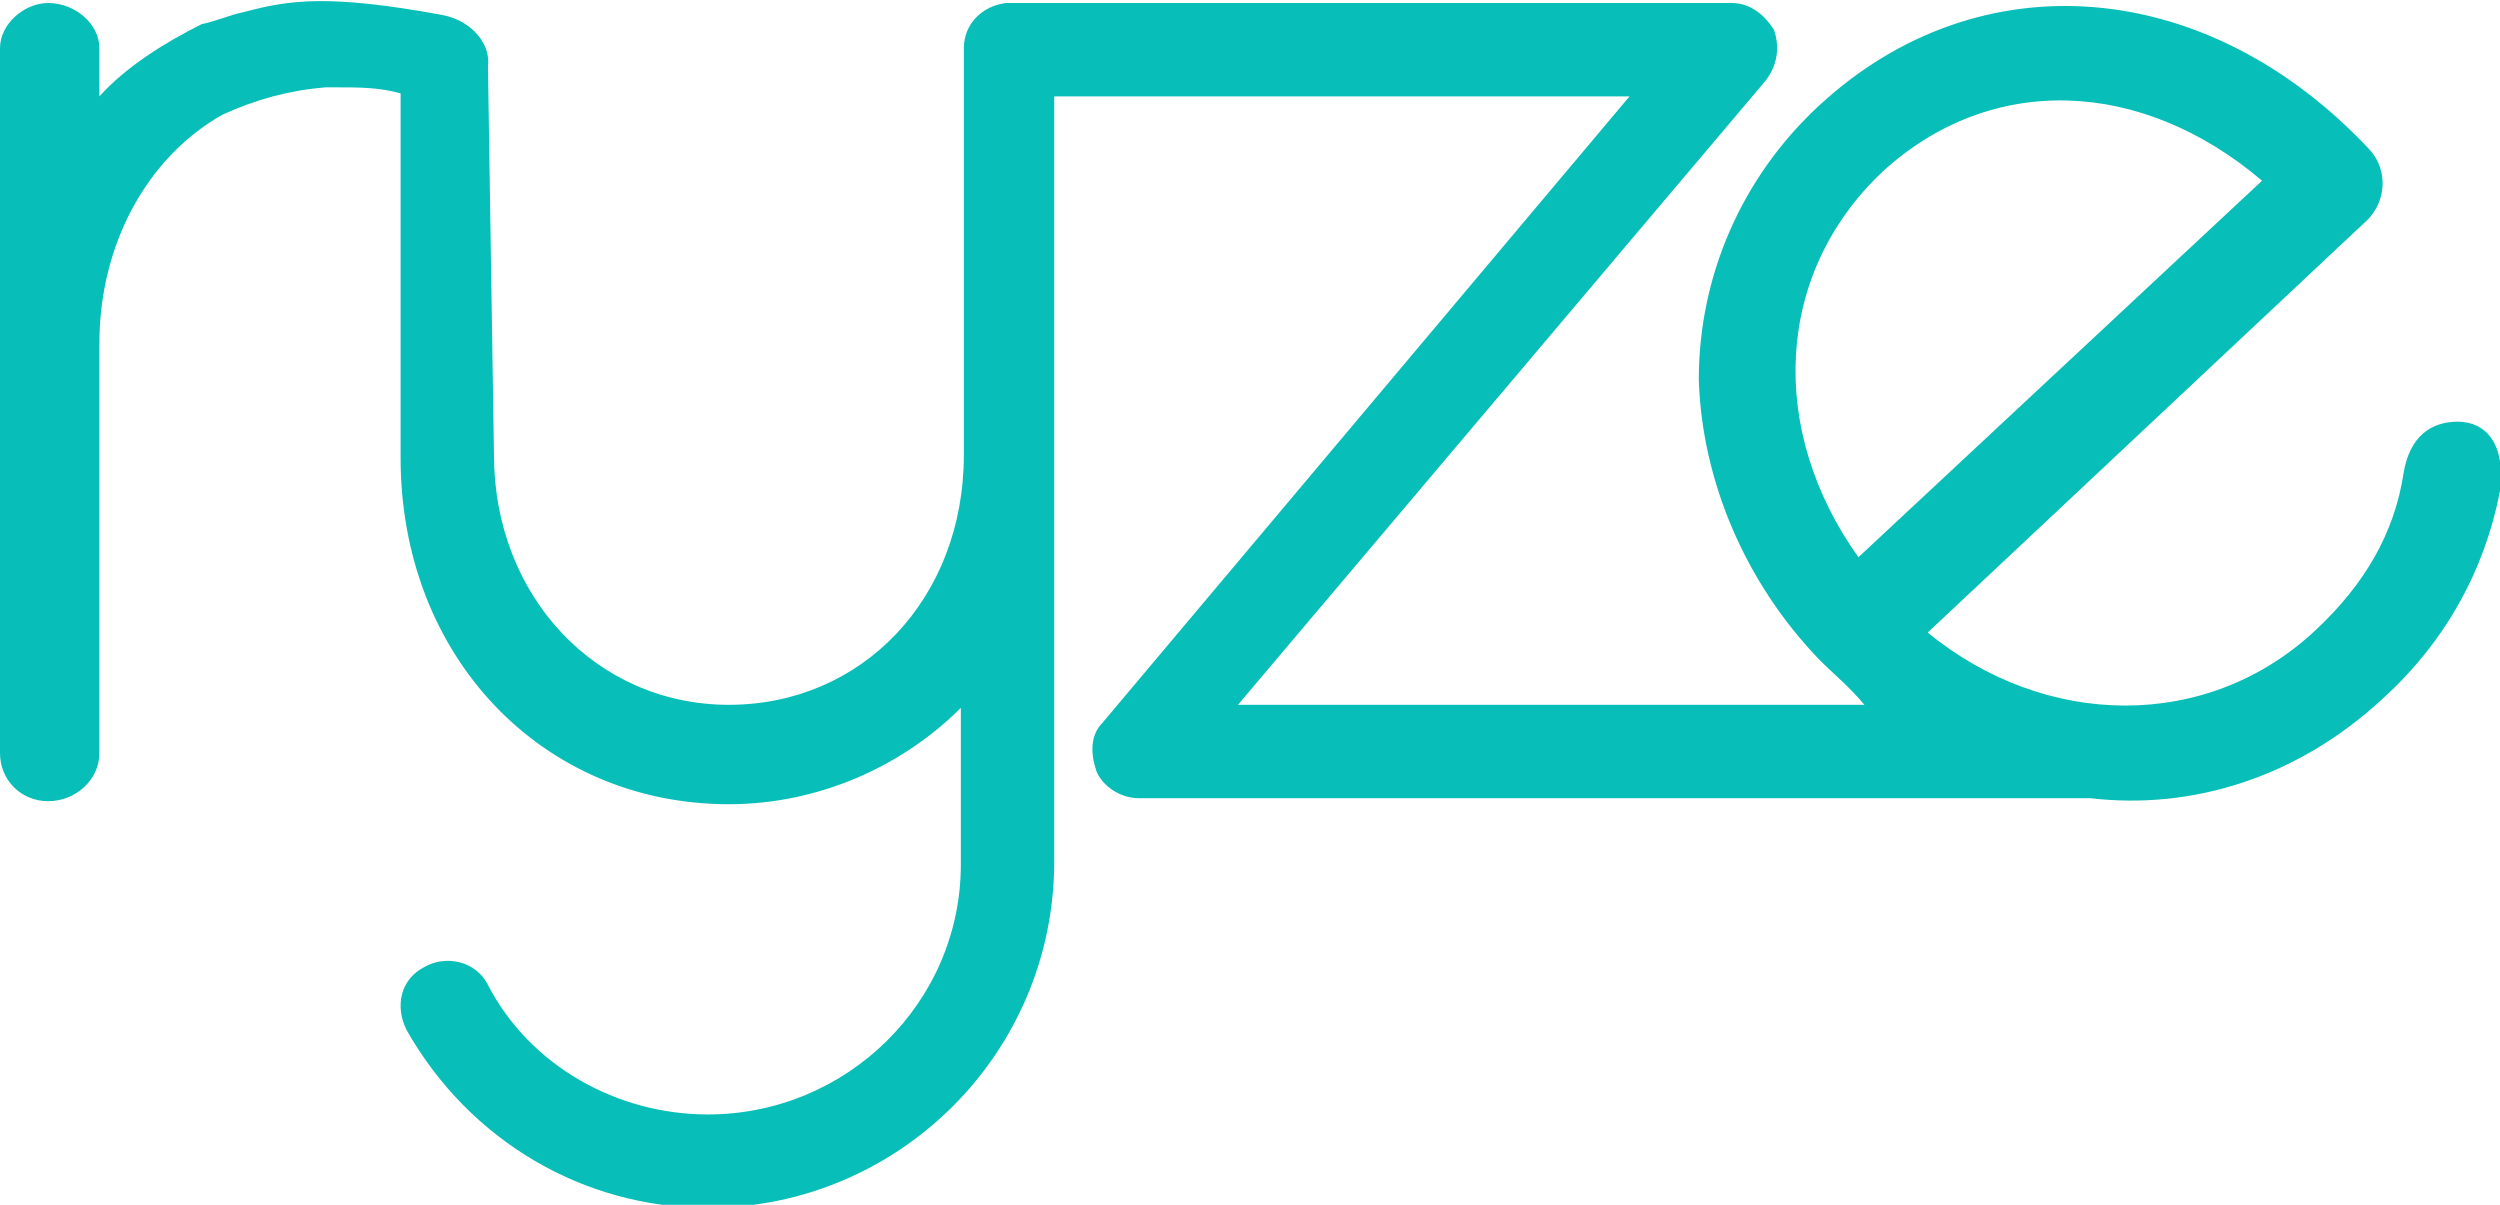 <?xml version="1.0" encoding="utf-8"?>
<!-- Generator: Adobe Illustrator 19.0.0, SVG Export Plug-In . SVG Version: 6.00 Build 0)  -->
<svg version="1.1" id="Layer_1" xmlns="http://www.w3.org/2000/svg" xmlns:xlink="http://www.w3.org/1999/xlink" x="0px" y="0px"
	 viewBox="0 0 83 40" style="enable-background:new 0 0 83 40;" xml:space="preserve">
<style type="text/css">
	.st0{fill:#07BEB8;}
</style>
<path id="Ryze-Logo" class="st0" d="M81.6,14c-0.9,0-1.6,0.5-1.8,1.7c-0.3,2-1.3,3.7-2.9,5.2c-3.6,3.4-9,3.3-12.9,0.1L78.6,7.3
	c0.6-0.6,0.7-1.6,0.1-2.3c-5.4-5.8-13-6.4-18.3-1.5c-2.6,2.4-4,5.7-4,9.1c0.1,3.3,1.5,6.7,4,9.3c0.5,0.5,1,0.9,1.5,1.5H41.1
	L58.6,2.7C59,2.2,59.1,1.6,58.9,1c-0.3-0.5-0.8-0.9-1.4-0.9h-24c0,0-0.1,0-0.1,0c-0.8,0.1-1.4,0.7-1.4,1.5v13.5
	c0,4.8-3.4,8.3-7.8,8.3c-4.4,0-7.8-3.6-7.8-8.3L16.2,2.2c0.1-0.7-0.5-1.5-1.5-1.7c-3.8-0.7-5.1-0.5-6.6-0.1C7.6,0.5,7.2,0.7,6.7,0.8
	c0,0,0,0,0,0l0,0C5.5,1.4,4.2,2.2,3.3,3.2V1.6c0-0.8-0.8-1.5-1.7-1.5C0.8,0.1,0,0.8,0,1.6V25c0,0.9,0.7,1.6,1.6,1.6
	c0.9,0,1.7-0.7,1.7-1.6V11.4c0-3.3,1.6-6.2,4.1-7.6c1.1-0.5,2.2-0.8,3.4-0.9c0.1,0,0.3,0,0.4,0c0.7,0,1.4,0,2.1,0.2v12.1
	c0,6.6,4.7,11.5,10.9,11.5c2.9,0,5.7-1.2,7.7-3.2v5.2c0,4.6-3.8,8.3-8.4,8.3c-3,0-5.9-1.6-7.3-4.3c-0.4-0.8-1.4-1-2.1-0.6
	c-0.8,0.4-1,1.3-0.6,2.1c2.1,3.7,5.9,5.9,10,5.9c6.3,0,11.5-5.1,11.5-11.5V3.2l19.1,0L36.6,24c-0.4,0.4-0.4,1-0.2,1.6
	c0.2,0.5,0.8,0.9,1.4,0.9h31.6c3.4,0.4,6.9-0.7,9.7-3.3c2.1-1.9,3.4-4.3,3.9-6.9C83.2,14.7,82.5,14,81.6,14z M62.5,5.7
	c3.6-3.3,8.6-3.1,12.6,0.3L61.7,18.5C58.7,14.3,58.9,9.1,62.5,5.7z"/>
</svg>
